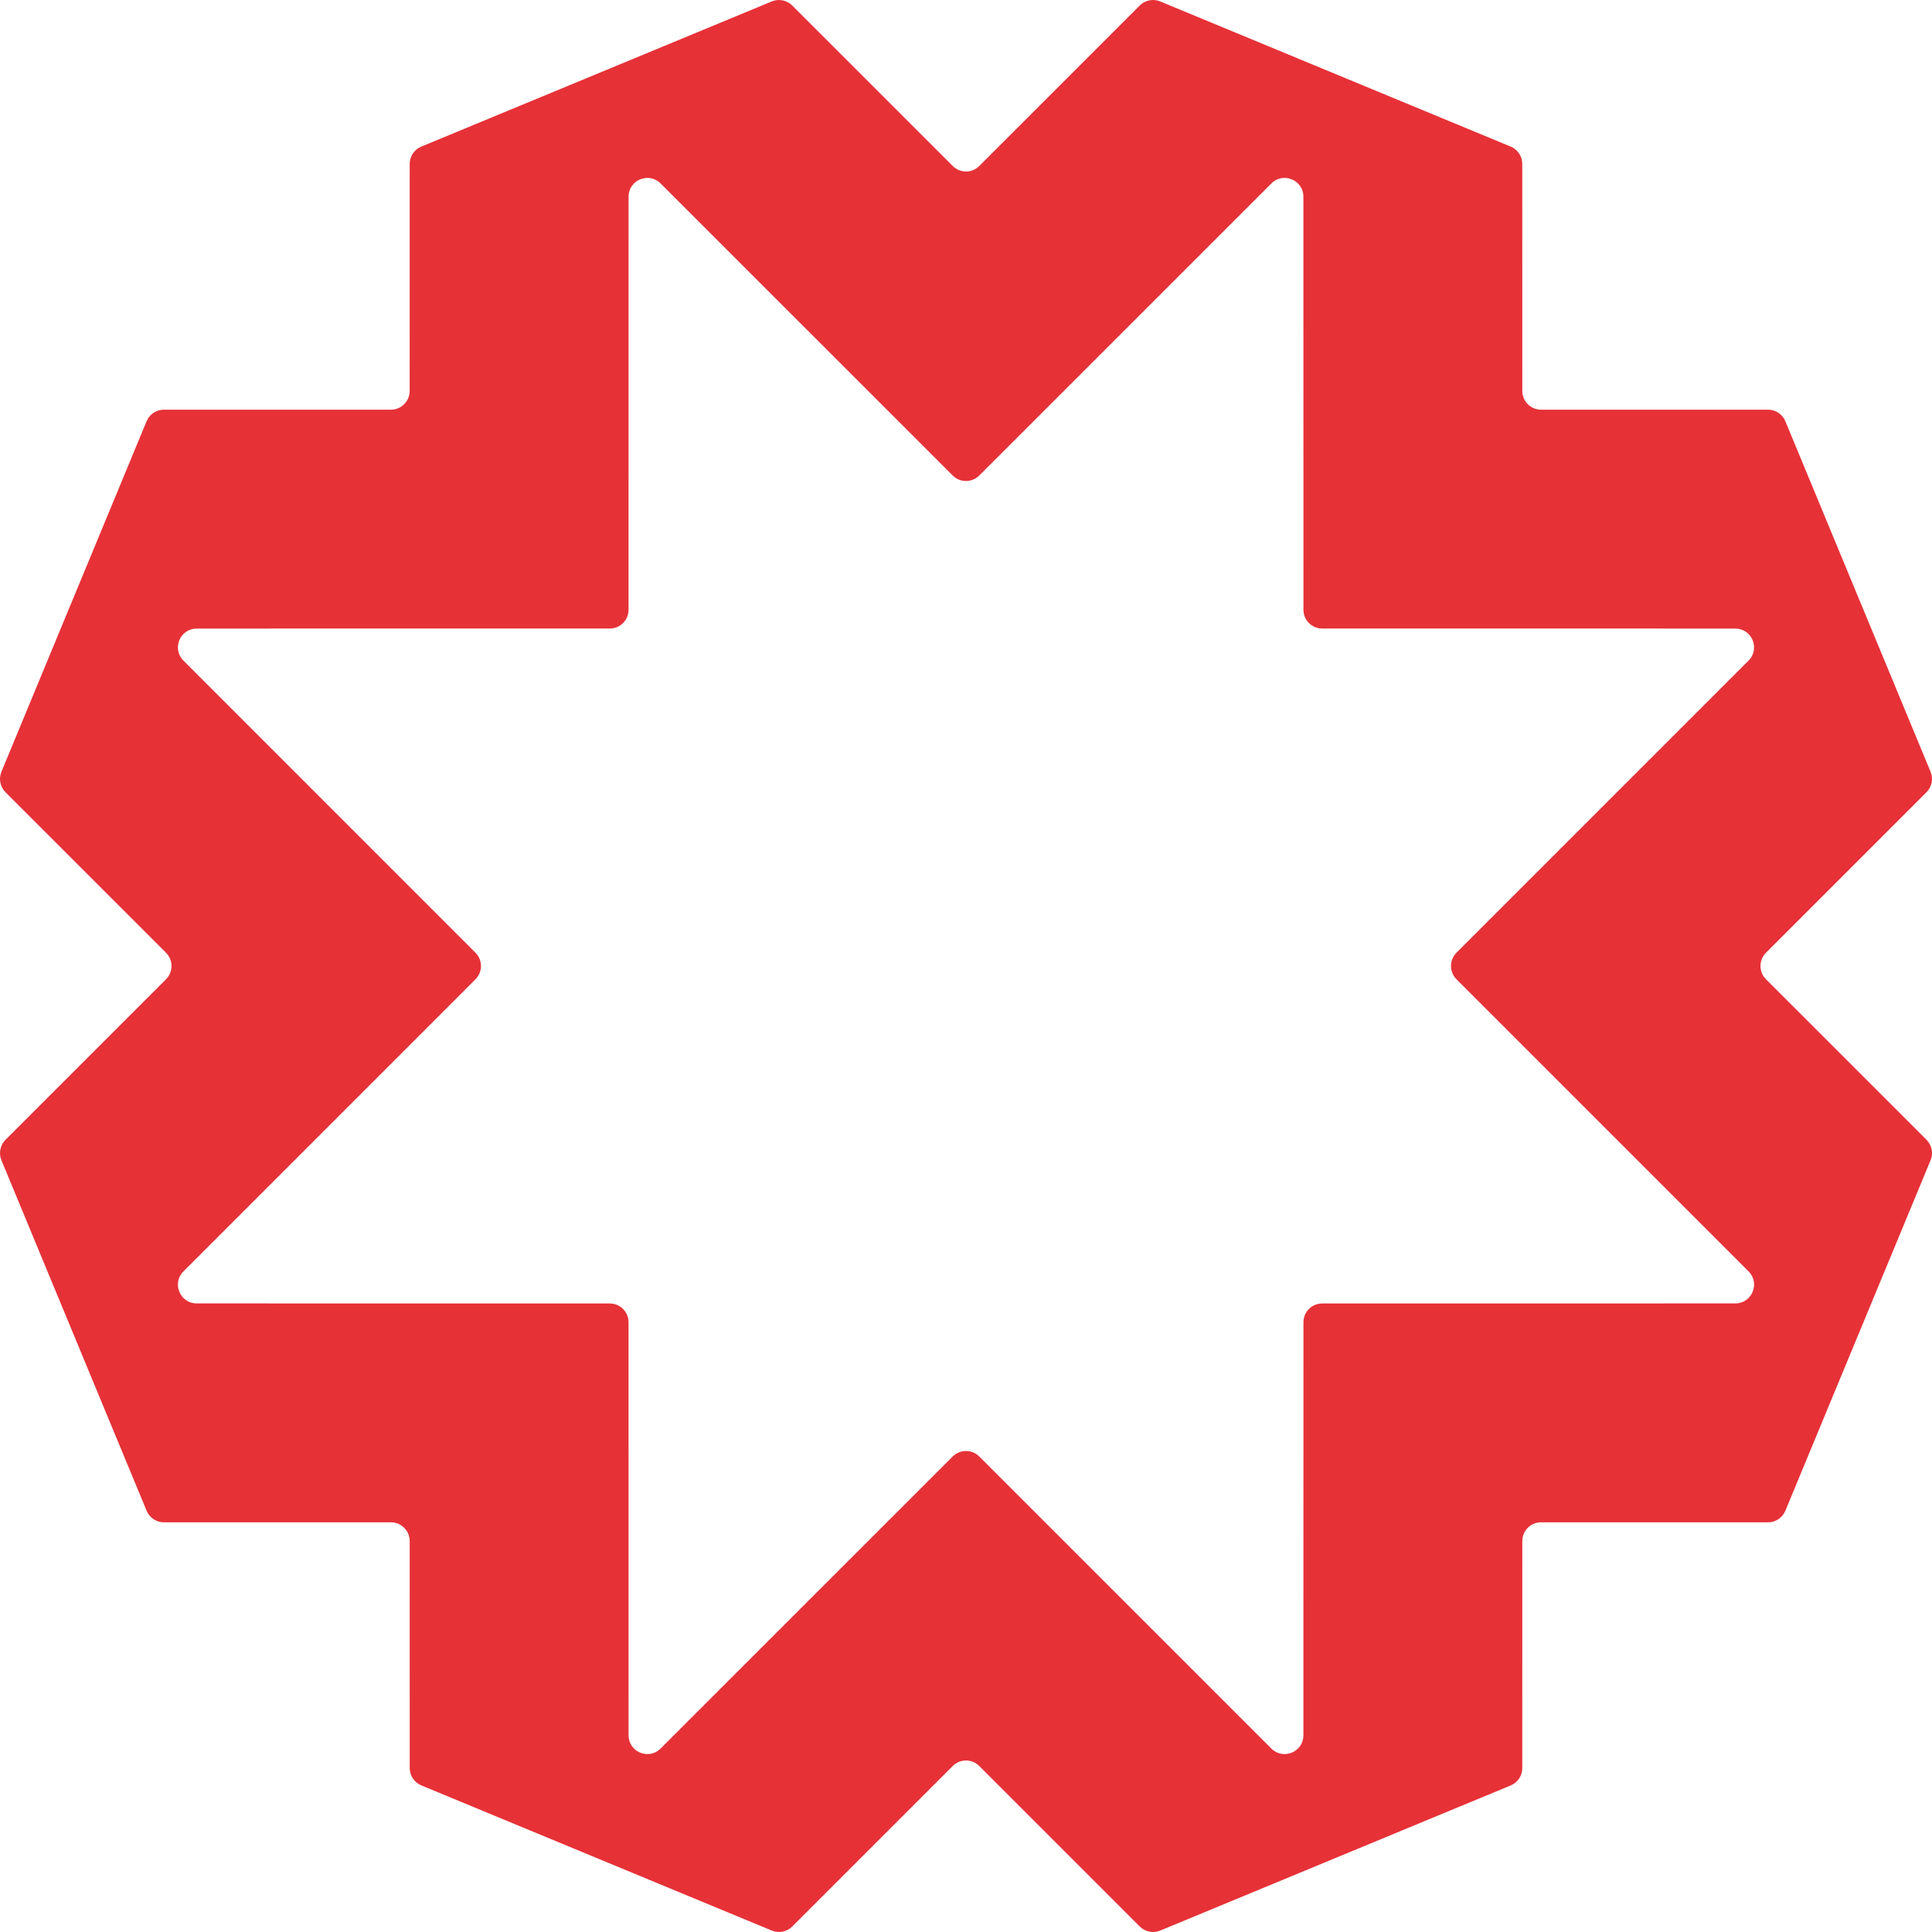 <svg width="71" height="71" viewBox="0 0 71 71" fill="none" xmlns="http://www.w3.org/2000/svg">
<path d="M63.771 47.9L48.59 47.902C48.21 47.902 47.901 48.21 47.901 48.591L47.899 63.772C47.899 64.386 47.157 64.693 46.722 64.259L35.987 53.525C35.718 53.257 35.281 53.257 35.012 53.525L24.276 64.259C23.842 64.693 23.1 64.386 23.1 63.772L23.099 48.591C23.099 48.211 22.79 47.902 22.409 47.902L7.229 47.9C6.614 47.9 6.307 47.157 6.741 46.723L17.474 35.988C17.743 35.718 17.743 35.282 17.474 35.012L6.741 24.277C6.307 23.843 6.614 23.1 7.229 23.1L22.409 23.098C22.79 23.098 23.099 22.79 23.099 22.41L23.1 7.228C23.1 6.614 23.842 6.307 24.276 6.741L35.012 17.475C35.281 17.744 35.718 17.744 35.987 17.475L46.722 6.741C47.156 6.307 47.899 6.614 47.899 7.228L47.901 22.41C47.901 22.79 48.209 23.098 48.59 23.098L63.771 23.1C64.385 23.1 64.693 23.843 64.259 24.277L53.525 35.012C53.257 35.282 53.257 35.718 53.525 35.988L64.259 46.723C64.693 47.157 64.386 47.9 63.771 47.9ZM70.947 28.362L65.611 15.481C65.505 15.224 65.253 15.055 64.974 15.055L56.633 15.056C56.252 15.056 55.944 14.748 55.944 14.367L55.943 6.025C55.943 5.745 55.775 5.494 55.517 5.387L42.637 0.053C42.379 -0.054 42.082 0.005 41.886 0.202L35.987 6.1C35.718 6.37 35.281 6.37 35.012 6.1L29.113 0.202C28.916 0.005 28.619 -0.054 28.362 0.053L15.482 5.388C15.225 5.494 15.056 5.746 15.056 6.024L15.055 14.367C15.055 14.748 14.747 15.056 14.366 15.056L6.025 15.055C5.746 15.055 5.494 15.224 5.387 15.481L0.052 28.363C-0.054 28.621 0.005 28.917 0.202 29.114L6.101 35.012C6.37 35.282 6.37 35.718 6.101 35.988L0.202 41.887C0.005 42.084 -0.054 42.381 0.052 42.638L5.388 55.519C5.494 55.776 5.746 55.945 6.025 55.945L14.367 55.944C14.747 55.944 15.056 56.252 15.056 56.633L15.057 64.976C15.057 65.254 15.225 65.506 15.482 65.612L28.363 70.947C28.621 71.054 28.917 70.995 29.114 70.798L35.012 64.9C35.281 64.63 35.718 64.63 35.987 64.9L41.886 70.798C42.084 70.995 42.38 71.054 42.638 70.947L55.518 65.614C55.775 65.507 55.943 65.255 55.943 64.976L55.944 56.633C55.944 56.252 56.252 55.944 56.633 55.944L64.975 55.945C65.253 55.945 65.505 55.776 65.611 55.519L70.948 42.637C71.054 42.38 70.995 42.083 70.798 41.886L64.899 35.988C64.63 35.718 64.63 35.282 64.899 35.012L70.798 29.113C70.995 28.916 71.054 28.619 70.948 28.362" fill="#E63137"/>
</svg>
